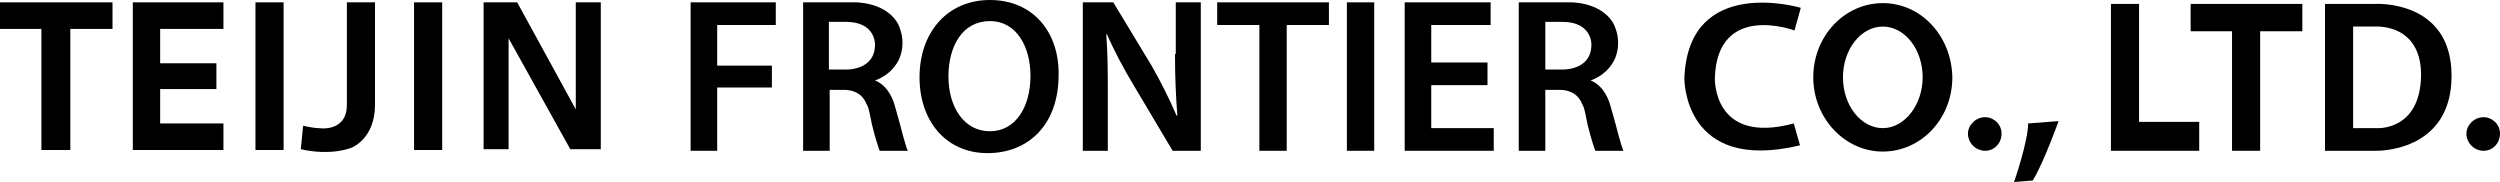 <?xml version="1.0" encoding="utf-8"?>
<!-- Generator: Adobe Illustrator 24.1.0, SVG Export Plug-In . SVG Version: 6.00 Build 0)  -->
<svg version="1.1" xmlns="http://www.w3.org/2000/svg" xmlns:xlink="http://www.w3.org/1999/xlink" x="0px" y="0px"
	 viewBox="0 0 320 23.3" style="enable-background:new 0 0 320 23.3;" xml:space="preserve">
<style type="text/css">
	.st0{fill:none;stroke:#DADADA;stroke-width:0.75;stroke-miterlimit:10;}
	.st1{opacity:0.6;fill:#FFFFFF;}
	.st2{fill:#FFFFFF;}
	.st3{fill:none;stroke:#FFFFFF;stroke-width:3;stroke-linecap:round;stroke-miterlimit:10;}
	.st4{fill:#DA0009;}
	.st5{fill:#EDEDED;}
	.st6{fill:none;stroke:#AFAFAF;stroke-width:0.75;stroke-miterlimit:10;}
	.st7{fill:#555555;}
	.st8{fill:none;stroke:#C0C1C0;stroke-miterlimit:10;}
	.st9{fill:#F1F1F1;}
	.st10{fill:none;stroke:#868786;stroke-miterlimit:10;}
	.st11{fill:none;stroke:#CECECE;stroke-width:0.75;stroke-miterlimit:10;}
	.st12{fill:#E60012;}
	.st13{fill:#868786;}
	.st14{fill:none;stroke:#FFFFFF;stroke-miterlimit:10;}
	.st15{fill:none;stroke:#FFFFFF;stroke-width:3;stroke-miterlimit:10;}
	.st16{fill:none;stroke:#FFFFFF;stroke-width:10.709;stroke-linecap:round;stroke-miterlimit:10;}
	.st17{fill:none;stroke:#FFFFFF;stroke-width:3.374;stroke-linecap:round;stroke-miterlimit:10;}
</style>
<g id="レイヤー_2">
</g>
<g id="レイヤー_1">
	<g>
		<polygon points="88.4,19.3 91.8,19.3 91.8,11.2 98.8,11.2 98.8,8.4 91.8,8.4 91.8,3.2 99.3,3.2 99.3,0.3 88.4,0.3 		"/>
		<path d="M126.7,0c-5.4,0-9,4.1-9,9.9c0,5.6,3.4,9.7,8.7,9.7c5.2,0,9.1-3.6,9.1-10C135.6,4.2,132.3,0,126.7,0 M126.7,16.8
			c-3.3,0-5.3-3.1-5.3-7c0-3.9,1.8-7.1,5.3-7.1c3.5,0,5.2,3.4,5.2,7C131.9,13.7,130,16.8,126.7,16.8"/>
		<path d="M150.4,6.9c0,2.9,0.1,5.3,0.3,7.9h-0.1c-0.9-2.1-2-4.3-3.2-6.4l-4.9-8.1h-3.9v19h3.2v-6.8c0-3.1,0-5.6-0.2-8.1l0.1,0
			c0.9,2.1,2.2,4.5,3.4,6.5l5,8.4h3.6v-19h-3.2V6.9z"/>
		<polygon points="155.8,3.2 161.2,3.2 161.2,19.3 164.7,19.3 164.7,3.2 170.1,3.2 170.1,0.3 155.8,0.3 		"/>
		<rect x="172.4" y="0.3" width="3.5" height="19"/>
		<polygon points="183.2,10.9 190.4,10.9 190.4,8 183.2,8 183.2,3.2 190.8,3.2 190.8,0.3 179.8,0.3 179.8,19.3 191.2,19.3 
			191.2,16.4 183.2,16.4 		"/>
		<path d="M114.4,13.1c-0.6-1.7-1.6-2.5-2.4-2.8c0,0,2.3-0.7,3.2-3c0.9-2.5-0.4-4.5-0.4-4.5c-1.7-2.6-5.4-2.5-5.4-2.5h-3.2h-0.4h-3
			v19h3.4v-7.8h1.8c2.2,0,2.8,1.5,2.9,1.8c0.2,0.3,0.3,0.5,0.7,2.6c0.5,2.1,1,3.4,1,3.4h3.6c-0.3-0.6-1-3.4-1-3.4
			C114.8,14.4,114.4,13.1,114.4,13.1 M108.3,2.8c3.8,0,3.7,2.9,3.7,2.9c0,3.4-3.8,3.2-3.8,3.2h-2.1V2.8H108.3z"/>
		<path d="M206,13.1c-0.6-1.7-1.6-2.5-2.4-2.8c0,0,2.3-0.7,3.2-3c0.9-2.5-0.4-4.5-0.4-4.5c-1.7-2.6-5.4-2.5-5.4-2.5h-3.2h-0.4h-3v19
			h3.4v-7.8h1.8c2.2,0,2.8,1.5,2.9,1.8c0.2,0.3,0.3,0.5,0.7,2.6c0.5,2.1,1,3.4,1,3.4h3.6c-0.3-0.6-1-3.4-1-3.4
			C206.4,14.4,206,13.1,206,13.1 M200,2.8c3.8,0,3.7,2.9,3.7,2.9c0,3.4-3.8,3.2-3.8,3.2h-2.1V2.8H200z"/>
		<polygon points="73.7,14 66.2,0.3 61.9,0.3 61.9,19.1 65.1,19.1 65.1,4.9 73,19.1 76.9,19.1 76.9,0.3 73.7,0.3 		"/>
		<path d="M317.9,15c-1.2,0-2.2,1-2.2,2.1c0,1.2,1,2.2,2.2,2.2c1.2,0,2.1-1,2.1-2.2C320,15.9,319,15,317.9,15"/>
		<path d="M254.1,15c-1.2,0-2.2,1-2.2,2.1c0,1.2,1,2.2,2.2,2.2c1.2,0,2.1-1,2.1-2.2C256.2,15.9,255.2,15,254.1,15"/>
		<rect x="32.7" y="0.3" width="3.6" height="18.9"/>
		<path d="M44.4,13.4c0,3.6-3.6,3-3.6,3c-0.7,0-2-0.3-2-0.3l-0.3,3c4,0.9,6.5-0.2,6.5-0.2s3-1.1,3-5.5V0.3h-3.6V13.4z"/>
		<rect x="53" y="0.3" width="3.6" height="18.9"/>
		<polygon points="273.8,0.5 270.2,0.5 270.2,19.3 281.5,19.3 281.5,15.6 273.8,15.6 		"/>
		<polygon points="0,3.7 5.3,3.7 5.3,19.2 9,19.2 9,3.7 14.4,3.7 14.4,0.3 0,0.3 		"/>
		<polygon points="280.4,4 285.7,4 285.7,19.3 289.3,19.3 289.3,4 294.7,4 294.7,0.5 280.4,0.5 		"/>
		<polygon points="17,19.2 28.6,19.2 28.6,15.8 20.5,15.8 20.5,11.4 27.7,11.4 27.7,8.1 20.5,8.1 20.5,3.7 28.6,3.7 28.6,0.3 
			17,0.3 		"/>
		<path d="M241,0.4c-4.9,0-8.9,4.2-8.9,9.5c0,5.2,4,9.5,8.9,9.5c4.9,0,8.9-4.2,8.9-9.5C249.8,4.6,245.9,0.4,241,0.4 M241,16.4
			c-2.8,0-5.1-2.9-5.1-6.5c0-3.6,2.3-6.5,5.1-6.5c2.8,0,5.1,2.9,5.1,6.5C246.1,13.4,243.8,16.4,241,16.4"/>
		<path d="M257.8,23.3l2.4-0.2c1.4-2.3,3.3-7.6,3.3-7.6l-3.9,0.3C259.6,18.1,257.8,23.3,257.8,23.3"/>
		<path d="M229.7,3.9l0.8-2.9c0,0-14.4-4.3-14.9,9c0,0-0.2,12.2,14.8,8.6l-0.8-2.8c-10.4,2.8-10.1-5.8-10.1-5.8
			C219.8,0.2,229.7,3.9,229.7,3.9"/>
		<path d="M304,0.5h-6.4v18.8h6.5c0,0,9.7,0.3,9.7-9.6C313.8-0.1,304,0.5,304,0.5 M304.1,16.4h-2.9V3.4h2.9c0,0,5.8-0.4,5.8,6.2
			C309.8,16.9,304.1,16.4,304.1,16.4"/>
	</g>
</g>
</svg>

